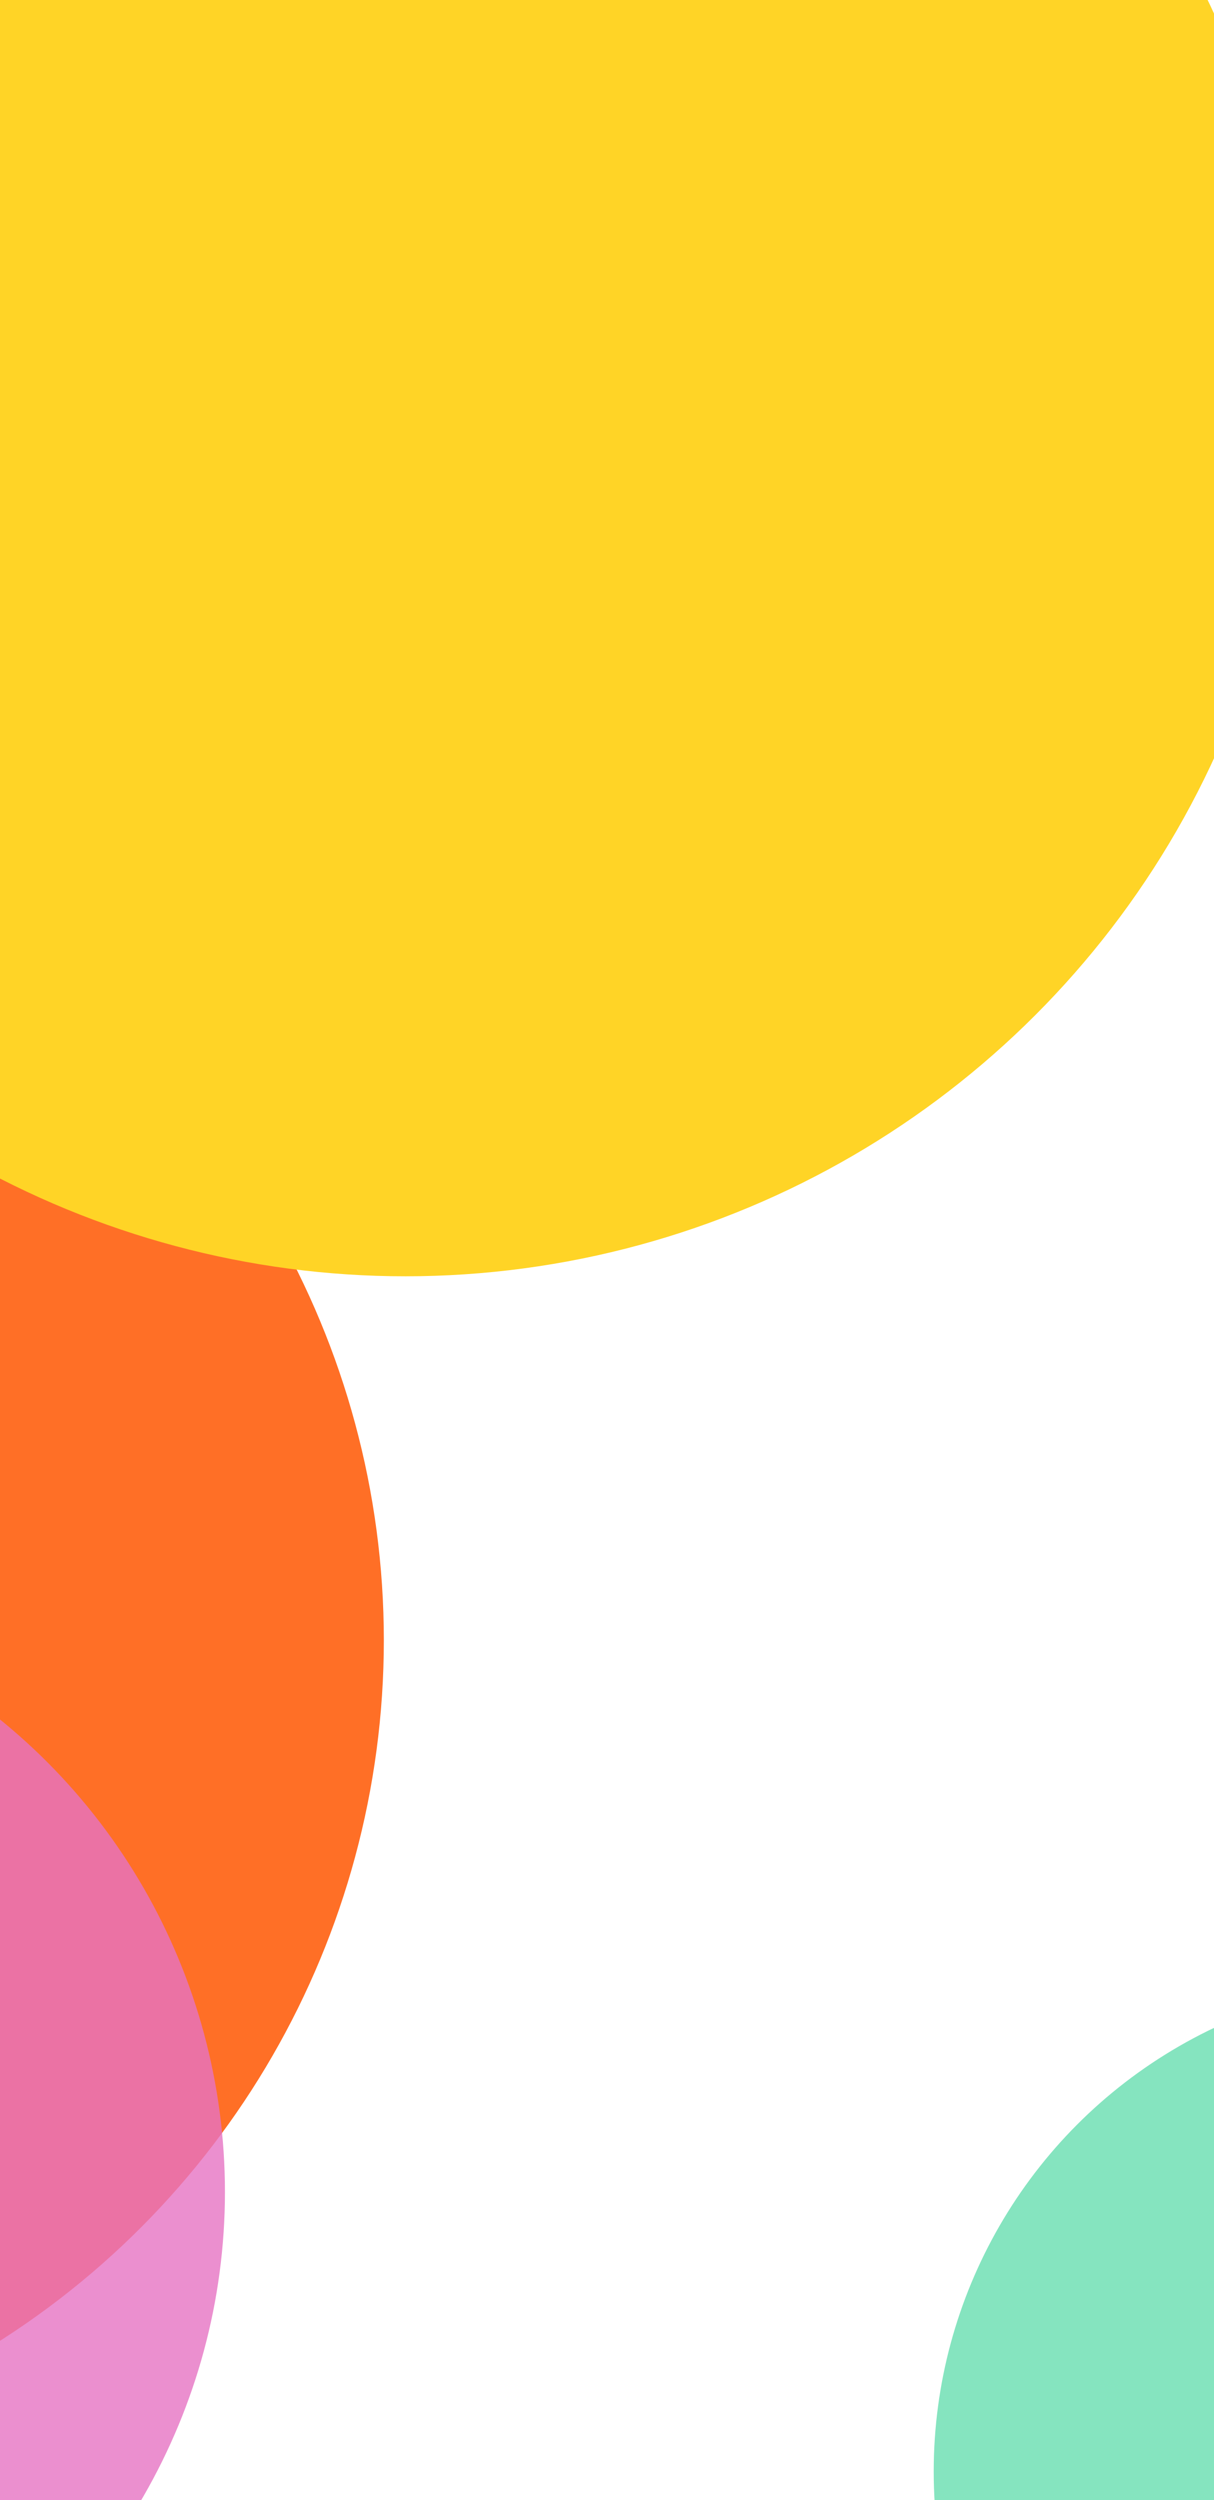 <?xml version="1.0" encoding="UTF-8"?> <svg xmlns="http://www.w3.org/2000/svg" width="680" height="1400" viewBox="0 0 680 1400" fill="none"><g clip-path="url(#clip0_713_1753)"><g filter="url(#filter0_f_713_1753)"><circle cx="465.5" cy="465.5" r="465.5" transform="matrix(-1 0 0 1 215 453)" fill="#FF6F26"></circle></g><g opacity="0.8" filter="url(#filter1_f_713_1753)"><ellipse cx="340" cy="340.5" rx="340" ry="340.5" transform="matrix(-1 0 0 1 126 887)" fill="#E673C3"></ellipse></g><g filter="url(#filter2_f_713_1753)"><circle cx="275" cy="275" r="275" transform="matrix(-1 0 0 1 1073 1109)" fill="#73E0B6" fill-opacity="0.87"></circle></g><g filter="url(#filter3_f_713_1753)"><circle cx="227.128" cy="216.127" r="498.587" transform="rotate(-96.671 227.128 216.127)" fill="#FFD426"></circle></g></g><defs><filter id="filter0_f_713_1753" x="-1036" y="133" width="1571" height="1571" filterUnits="userSpaceOnUse" color-interpolation-filters="sRGB"><feFlood flood-opacity="0" result="BackgroundImageFix"></feFlood><feBlend mode="normal" in="SourceGraphic" in2="BackgroundImageFix" result="shape"></feBlend><feGaussianBlur stdDeviation="160" result="effect1_foregroundBlur_713_1753"></feGaussianBlur></filter><filter id="filter1_f_713_1753" x="-754" y="687" width="1080" height="1081" filterUnits="userSpaceOnUse" color-interpolation-filters="sRGB"><feFlood flood-opacity="0" result="BackgroundImageFix"></feFlood><feBlend mode="normal" in="SourceGraphic" in2="BackgroundImageFix" result="shape"></feBlend><feGaussianBlur stdDeviation="100" result="effect1_foregroundBlur_713_1753"></feGaussianBlur></filter><filter id="filter2_f_713_1753" x="323" y="909" width="950" height="950" filterUnits="userSpaceOnUse" color-interpolation-filters="sRGB"><feFlood flood-opacity="0" result="BackgroundImageFix"></feFlood><feBlend mode="normal" in="SourceGraphic" in2="BackgroundImageFix" result="shape"></feBlend><feGaussianBlur stdDeviation="100" result="effect1_foregroundBlur_713_1753"></feGaussianBlur></filter><filter id="filter3_f_713_1753" x="-591.508" y="-602.507" width="1637.27" height="1637.27" filterUnits="userSpaceOnUse" color-interpolation-filters="sRGB"><feFlood flood-opacity="0" result="BackgroundImageFix"></feFlood><feBlend mode="normal" in="SourceGraphic" in2="BackgroundImageFix" result="shape"></feBlend><feGaussianBlur stdDeviation="160" result="effect1_foregroundBlur_713_1753"></feGaussianBlur></filter><clipPath id="clip0_713_1753"><rect width="1020" height="1400" fill="white" transform="matrix(-1 0 0 1 680 0)"></rect></clipPath></defs></svg> 